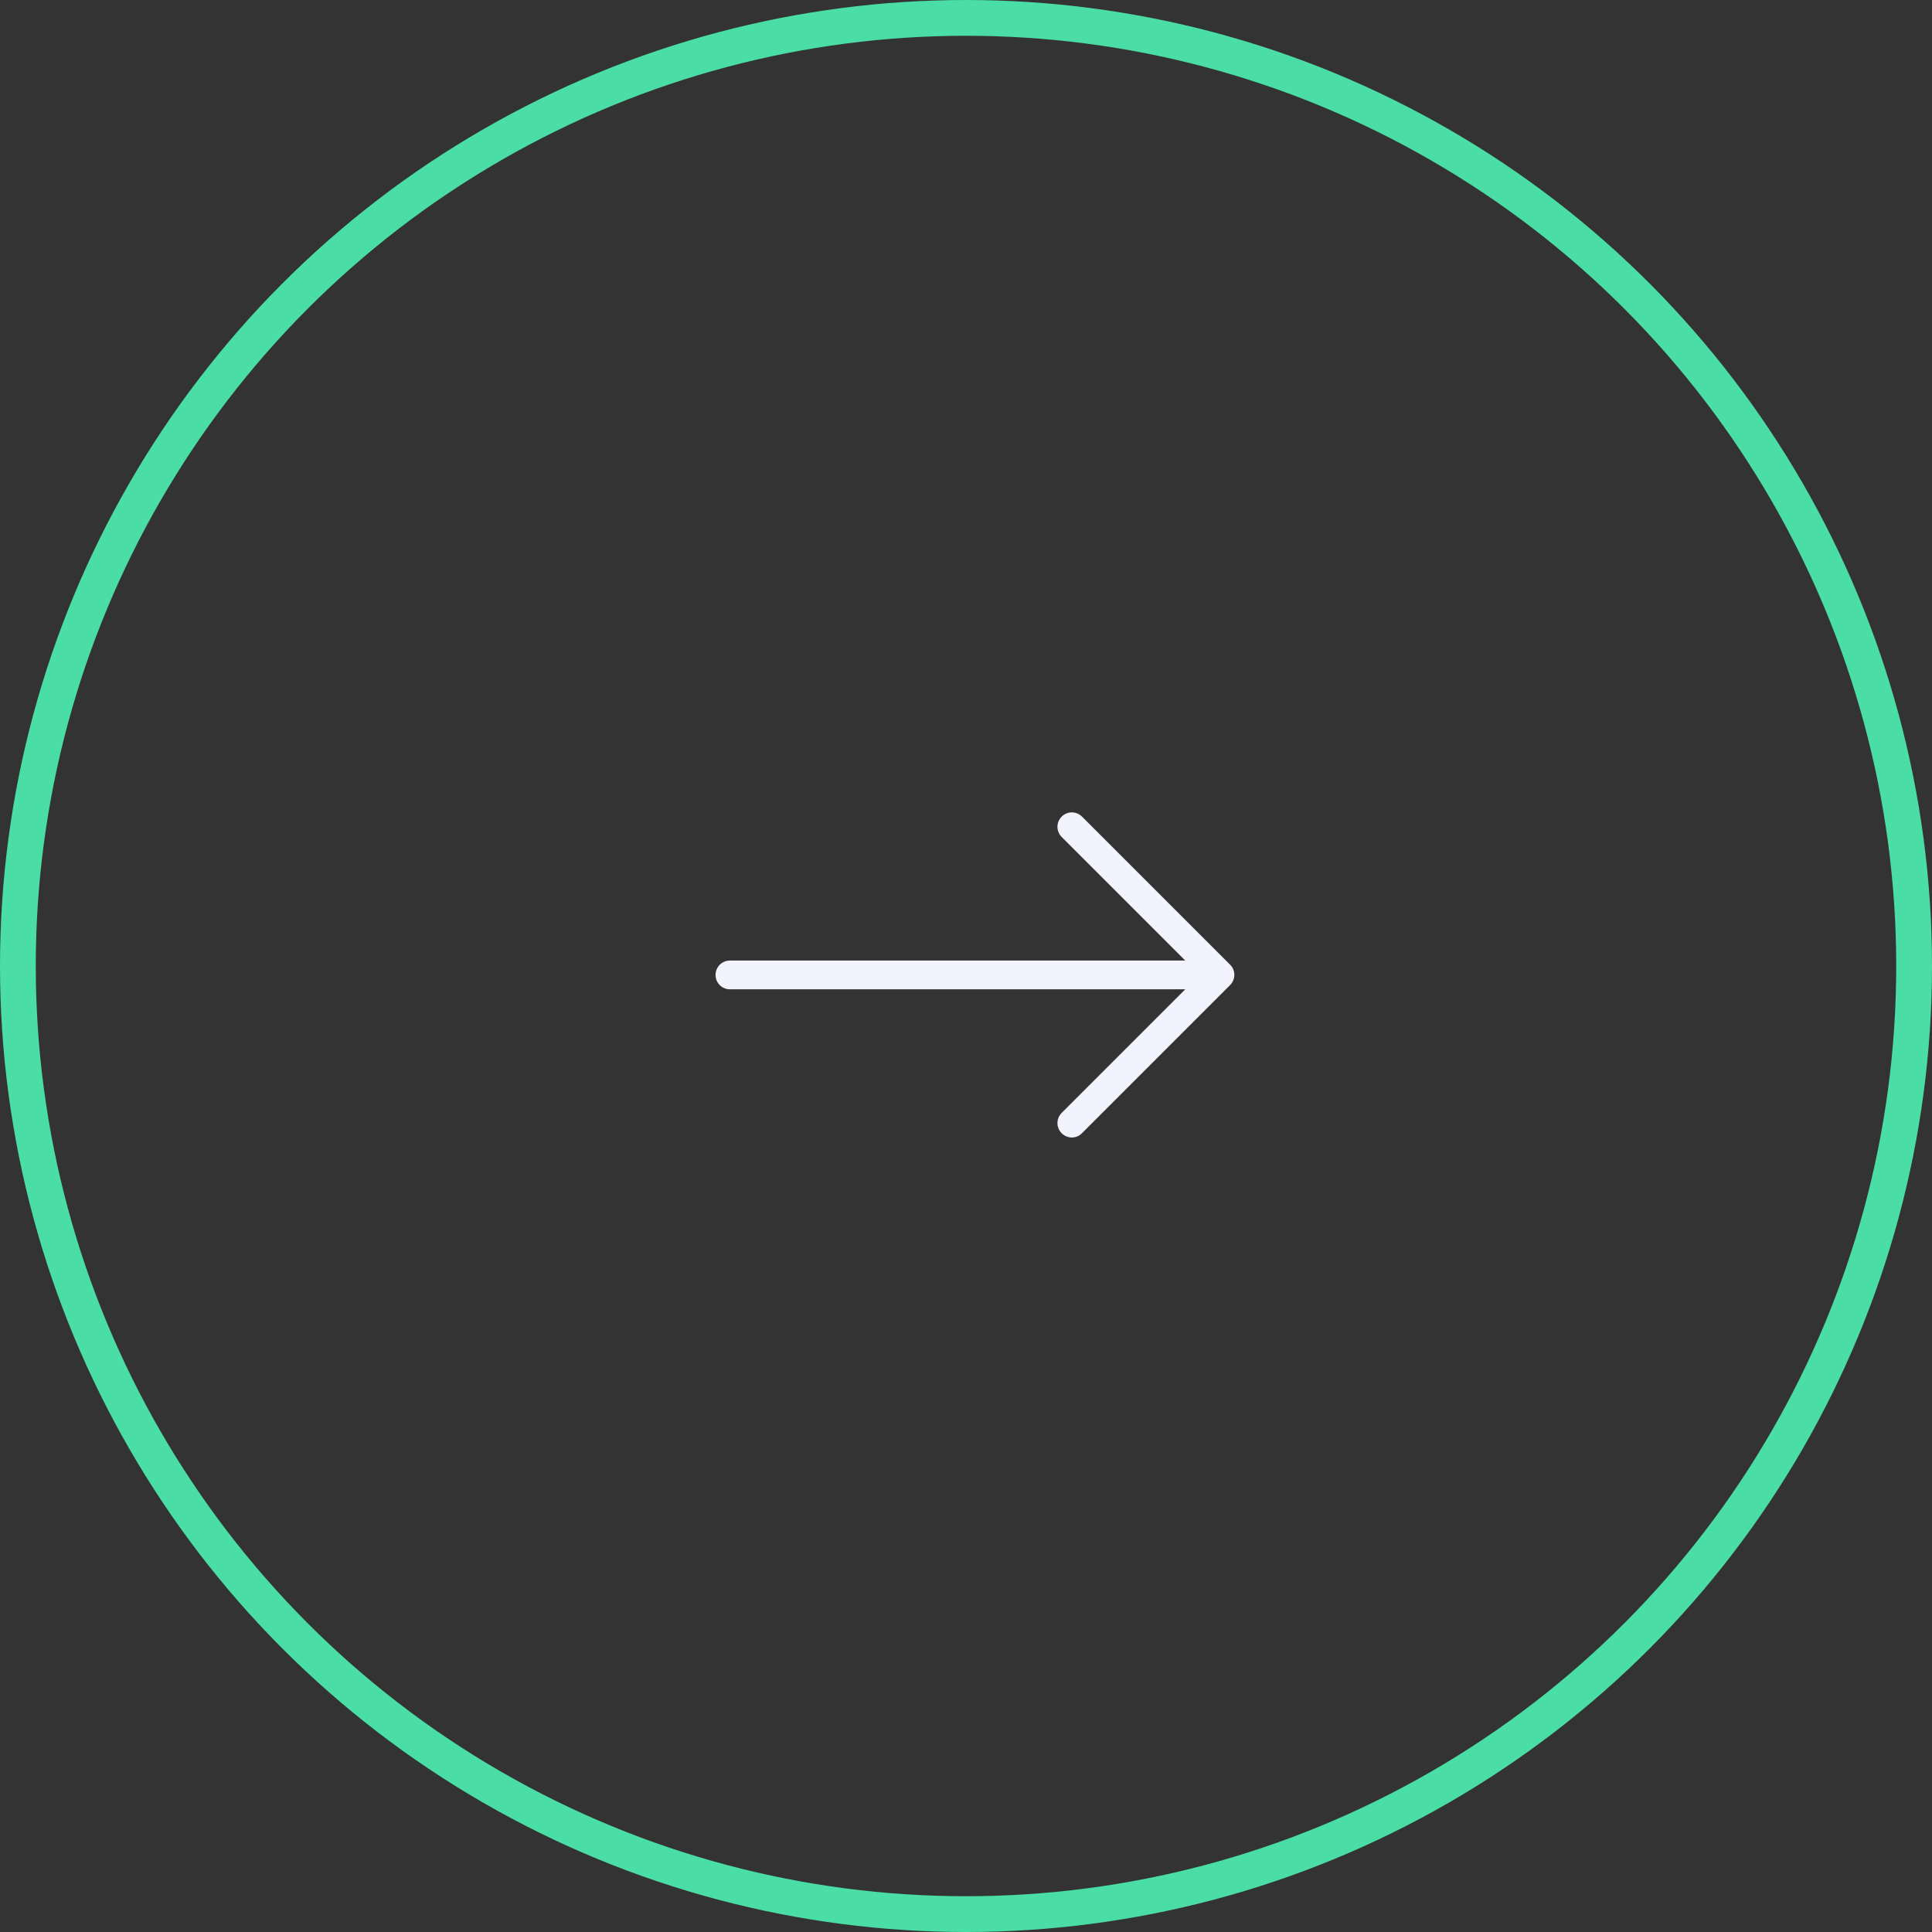 <svg width="108" height="108" viewBox="0 0 108 108" fill="none" xmlns="http://www.w3.org/2000/svg">
<rect x="0" y="0" width="108" height="108" fill="#333333" stroke="none"/>
<circle cx="54" cy="54" r="53" stroke="#4ADDA6" stroke-width="2"/>
<path d="M68.764 53.928L60.486 45.65C60.17 45.334 59.664 45.334 59.349 45.65C59.033 45.965 59.033 46.472 59.349 46.787L66.257 53.695H40.804C40.357 53.695 40 54.053 40 54.499C40 54.946 40.357 55.303 40.804 55.303H66.257L59.349 62.211C59.033 62.527 59.033 63.033 59.349 63.349C59.504 63.504 59.712 63.587 59.914 63.587C60.117 63.587 60.325 63.51 60.48 63.349L68.758 55.071C69.08 54.749 69.08 54.237 68.764 53.928Z" fill="#F3F3FF"/>
</svg>
